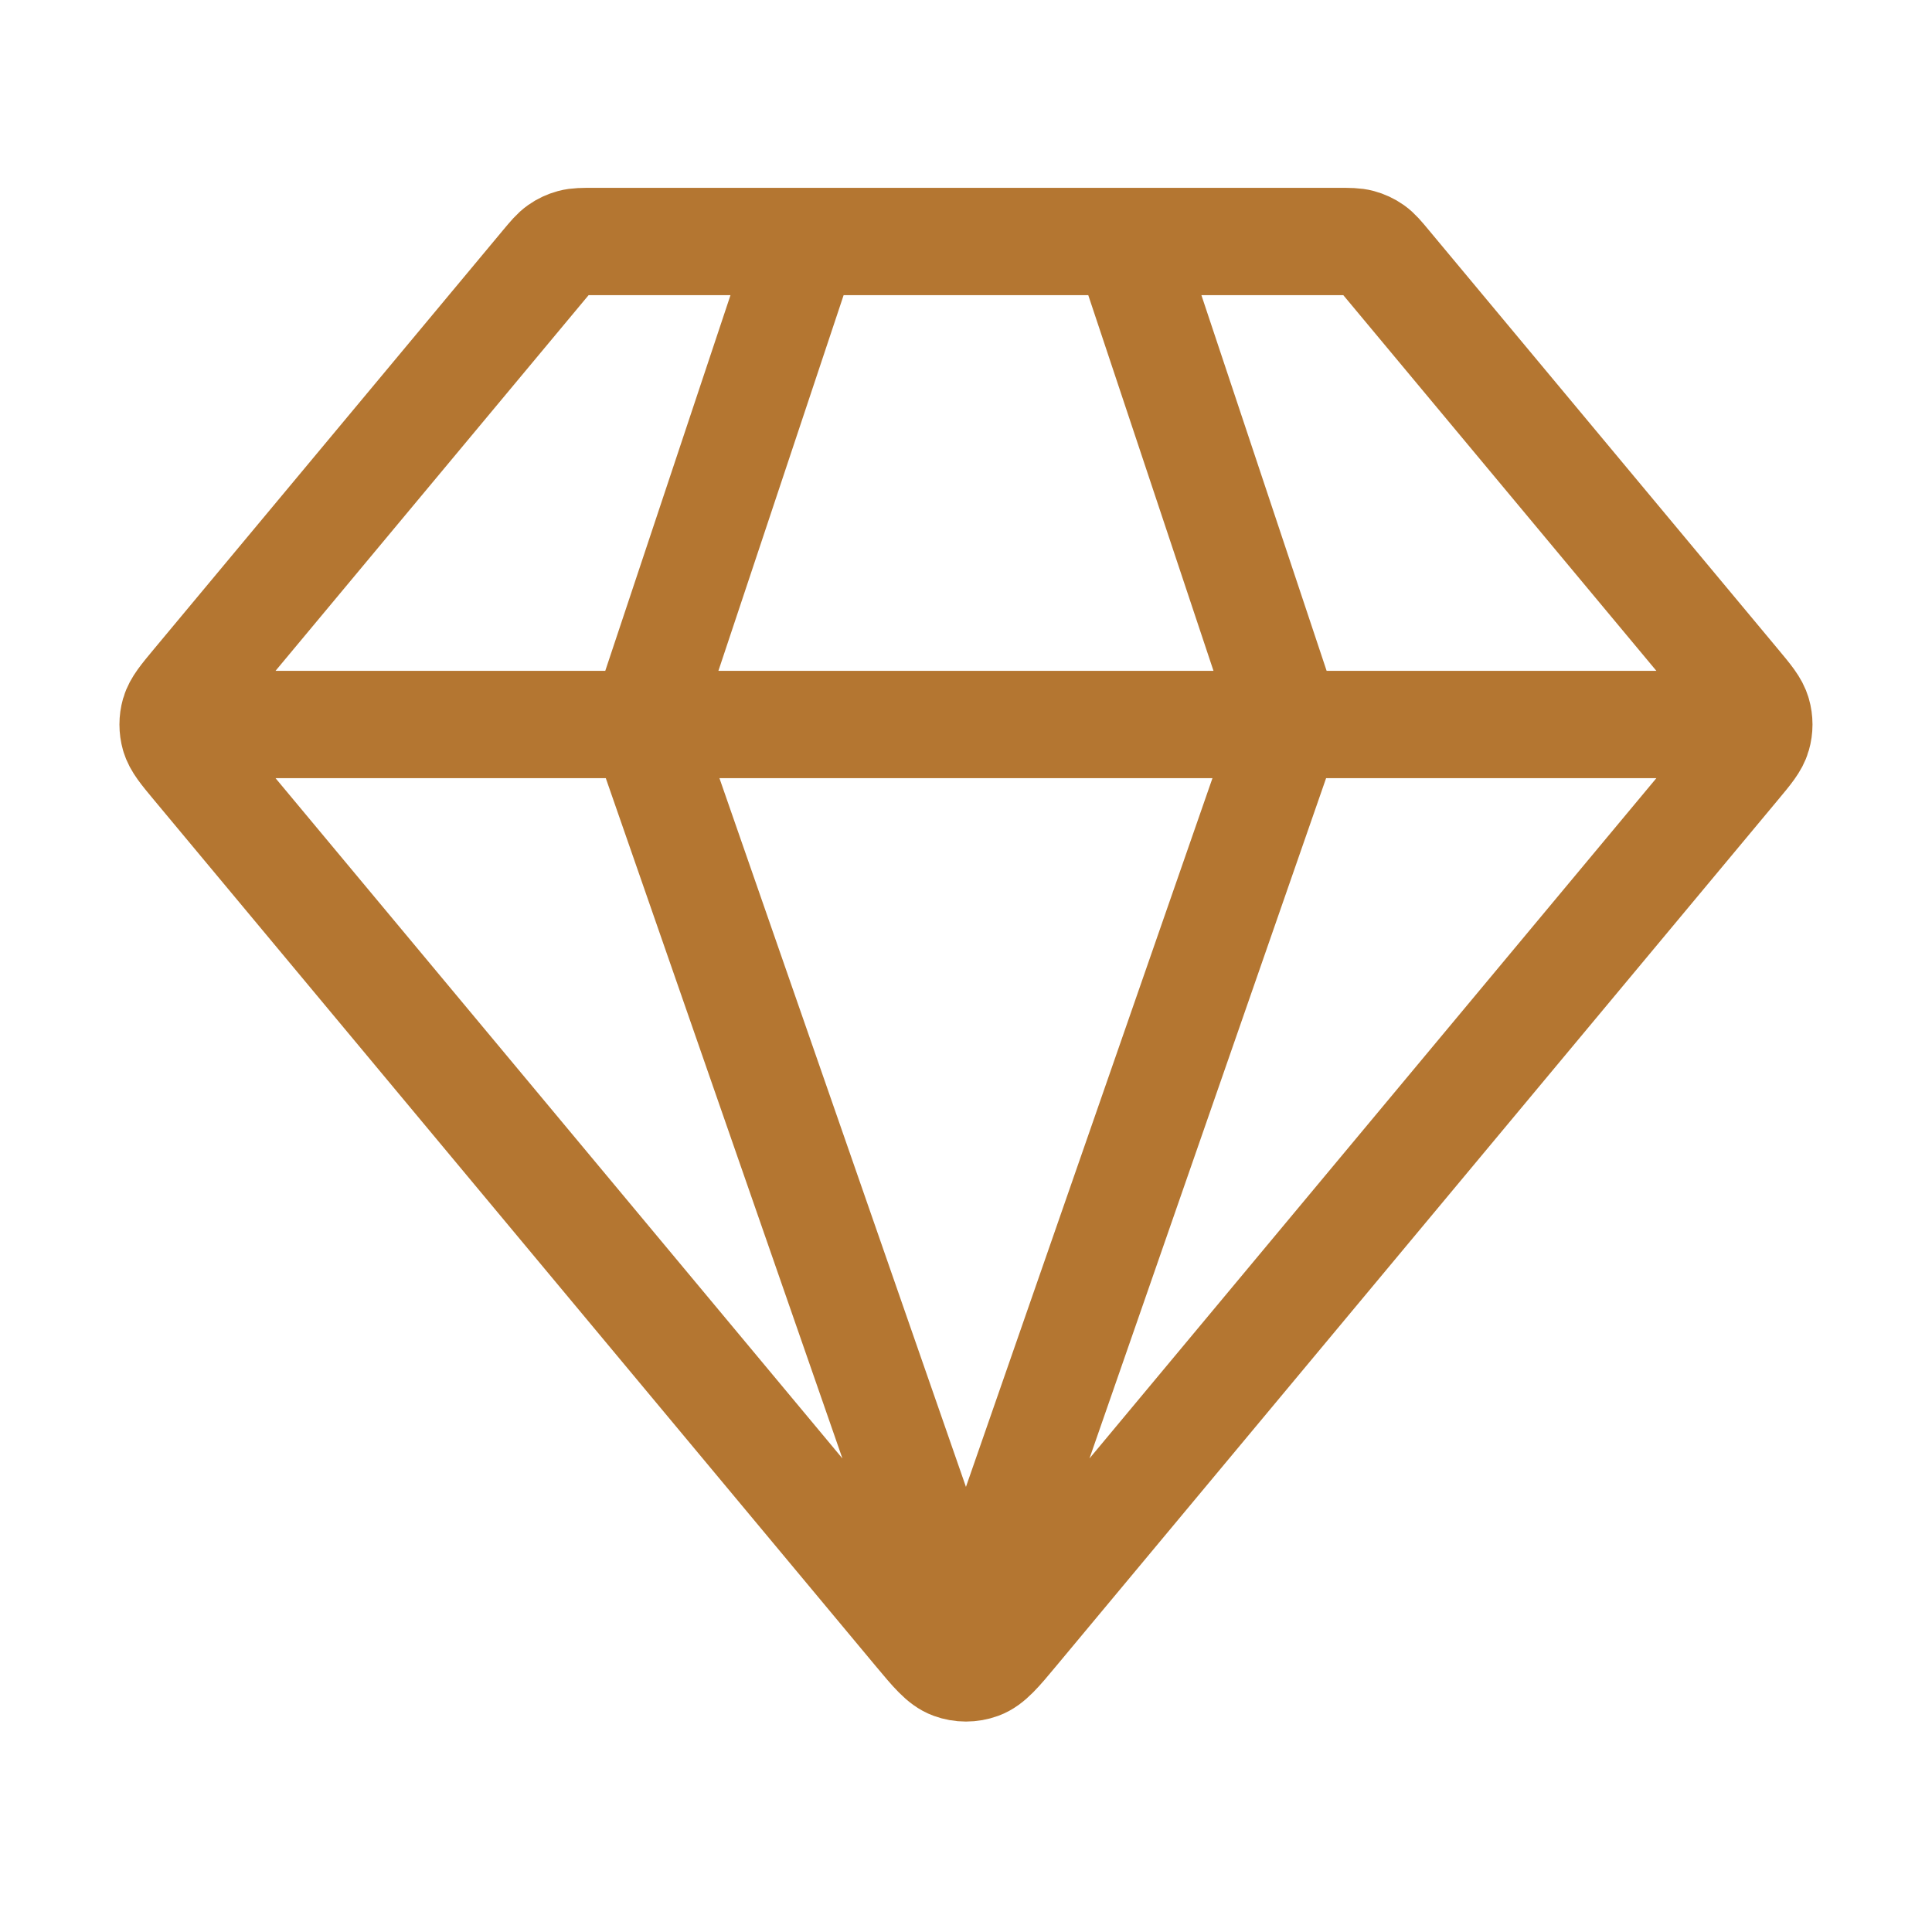 <svg width="36" height="36" viewBox="0 0 36 36" fill="none" xmlns="http://www.w3.org/2000/svg">
<path d="M3.749 13.5H32.249M14.999 4.5L11.999 13.5L17.999 30.75L23.999 13.5L20.999 4.5M18.921 30.394L32.359 14.268C32.587 13.995 32.701 13.858 32.744 13.706C32.783 13.571 32.783 13.429 32.744 13.294C32.701 13.142 32.587 13.005 32.359 12.732L25.859 4.932C25.727 4.773 25.661 4.694 25.58 4.637C25.508 4.586 25.428 4.549 25.343 4.526C25.247 4.5 25.144 4.5 24.937 4.5H11.061C10.855 4.5 10.752 4.5 10.656 4.526C10.571 4.549 10.491 4.586 10.419 4.637C10.338 4.694 10.272 4.773 10.139 4.932L3.639 12.732C3.412 13.005 3.298 13.142 3.254 13.294C3.216 13.429 3.216 13.571 3.254 13.706C3.298 13.858 3.412 13.995 3.639 14.268L17.077 30.394C17.394 30.774 17.552 30.964 17.742 31.033C17.908 31.094 18.09 31.094 18.257 31.033C18.446 30.964 18.605 30.774 18.921 30.394Z" stroke="#B47631" stroke-width="2" stroke-linecap="round" stroke-linejoin="round"/>
</svg>
